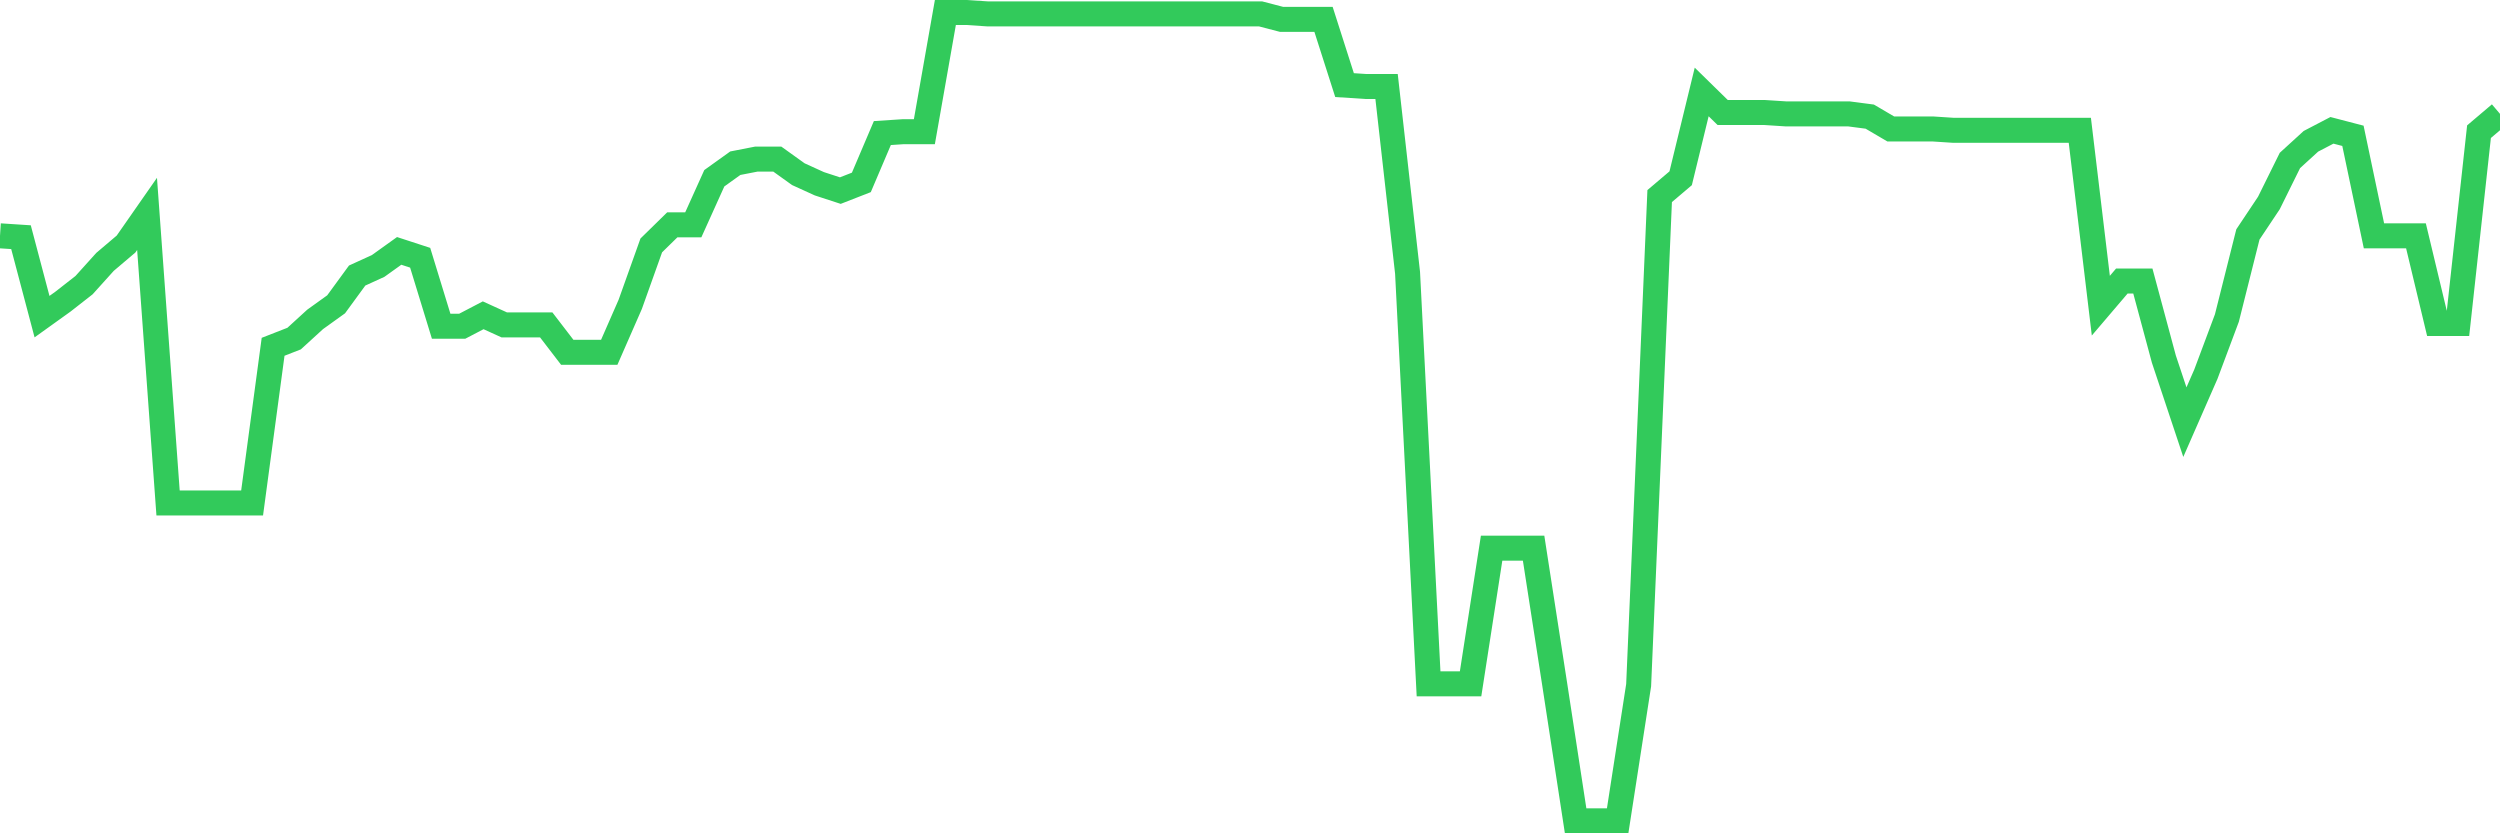 <svg
  xmlns="http://www.w3.org/2000/svg"
  xmlns:xlink="http://www.w3.org/1999/xlink"
  width="120"
  height="40"
  viewBox="0 0 120 40"
  preserveAspectRatio="none"
>
  <polyline
    points="0,11.319 1.008,11.385 2.017,15.199 3.025,14.476 4.034,13.687 5.042,12.569 6.05,11.714 7.059,10.267 8.067,24.143 9.076,24.143 10.084,24.143 11.092,24.143 12.101,24.143 13.109,16.646 14.118,16.252 15.126,15.331 16.134,14.607 17.143,13.226 18.151,12.766 19.16,12.043 20.168,12.372 21.176,15.66 22.185,15.66 23.193,15.134 24.202,15.594 25.21,15.594 26.218,15.594 27.227,16.909 28.235,16.909 29.244,16.909 30.252,14.607 31.261,11.78 32.269,10.793 33.277,10.793 34.286,8.557 35.294,7.834 36.303,7.637 37.311,7.637 38.319,8.36 39.328,8.82 40.336,9.149 41.345,8.755 42.353,6.387 43.361,6.321 44.37,6.321 45.378,0.6 46.387,0.6 47.395,0.666 48.403,0.666 49.412,0.666 50.42,0.666 51.429,0.666 52.437,0.666 53.445,0.666 54.454,0.666 55.462,0.666 56.471,0.666 57.479,0.666 58.487,0.666 59.496,0.666 60.504,0.666 61.513,0.929 62.521,0.929 63.529,0.929 64.538,4.085 65.546,4.151 66.555,4.151 67.563,13.095 68.571,32.824 69.58,32.824 70.588,32.824 71.597,26.313 72.605,26.313 73.613,26.313 74.622,32.824 75.63,39.4 76.639,39.4 77.647,39.4 78.655,32.889 79.664,9.412 80.672,8.557 81.681,4.414 82.689,5.401 83.697,5.401 84.706,5.401 85.714,5.466 86.723,5.466 87.731,5.466 88.739,5.466 89.748,5.598 90.756,6.19 91.765,6.19 92.773,6.19 93.782,6.256 94.79,6.256 95.798,6.256 96.807,6.256 97.815,6.256 98.824,6.256 99.832,6.256 100.84,14.673 101.849,13.489 102.857,13.489 103.866,17.238 104.874,20.263 105.882,17.961 106.891,15.265 107.899,11.254 108.908,9.741 109.916,7.702 110.924,6.782 111.933,6.256 112.941,6.519 113.95,11.319 114.958,11.319 115.966,11.319 116.975,15.528 117.983,15.528 118.992,6.321 120,5.466"
    fill="none"
    stroke="#32ca5b"
    stroke-width="1.2"
  >
  </polyline>
</svg>